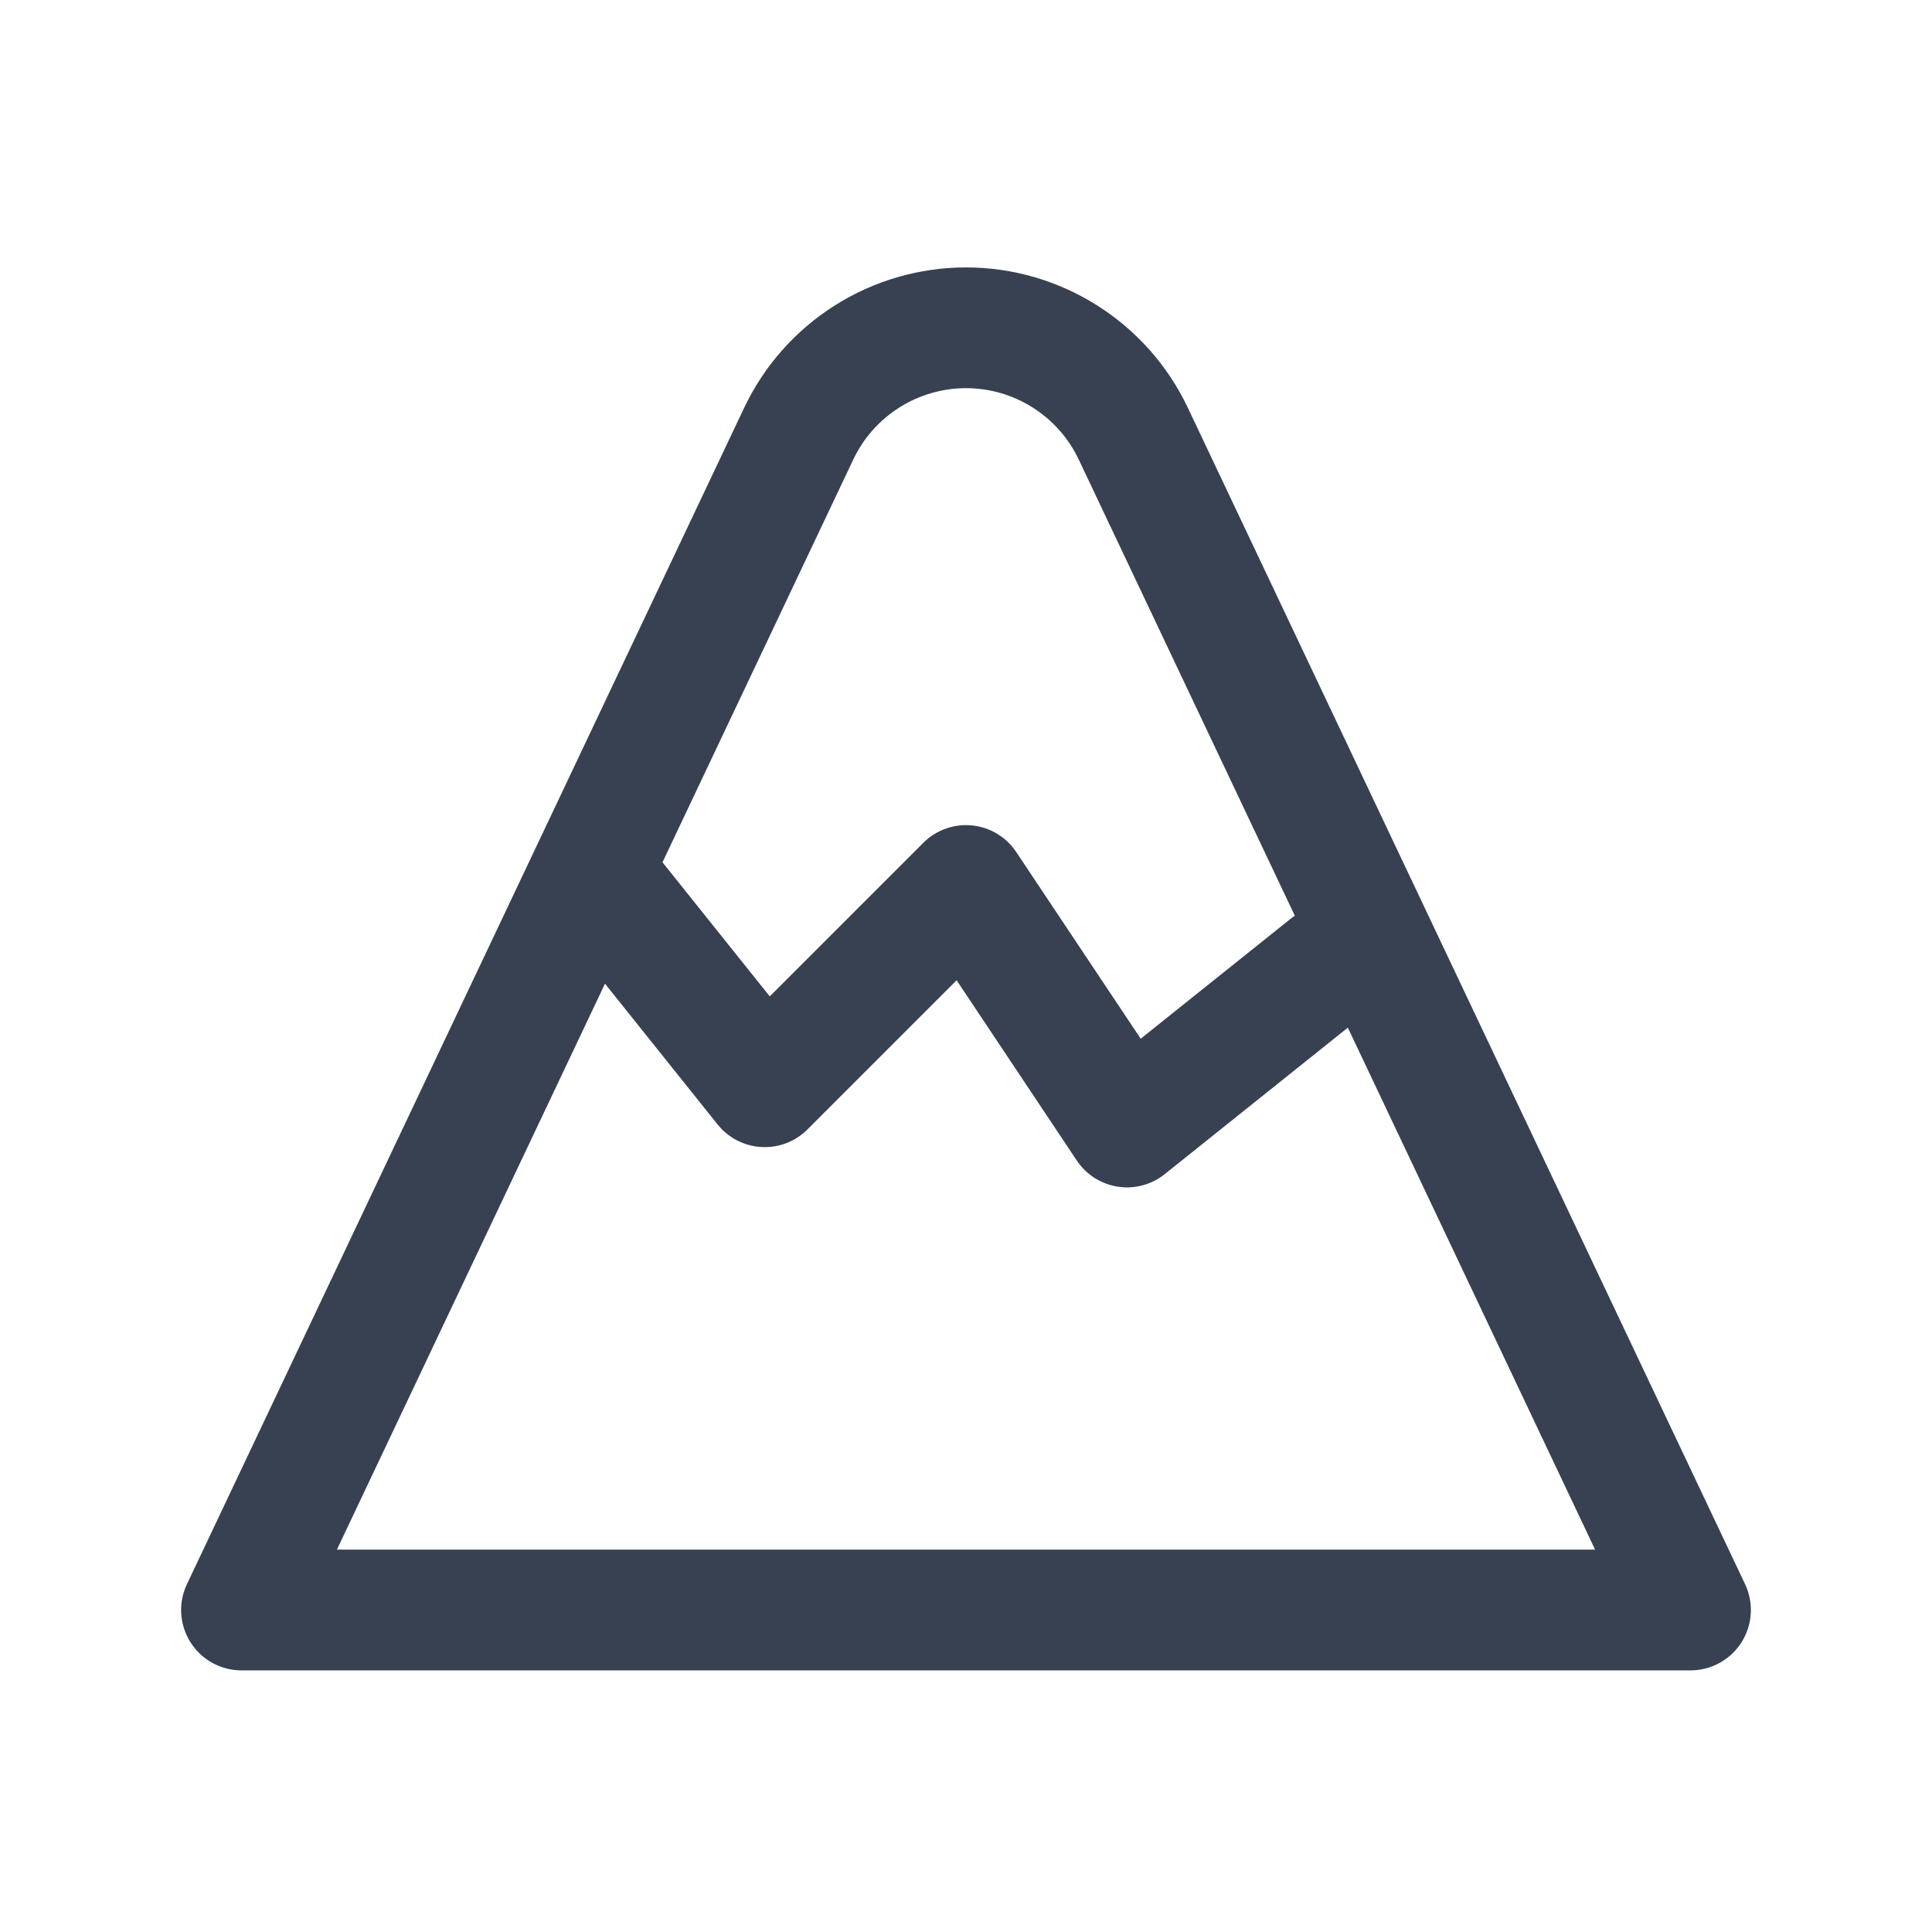 <svg xmlns="http://www.w3.org/2000/svg" width="24" height="24" viewBox="0 0 24 24" fill="none">
  <path d="M7.5 11L9.5 13.5L12 11L14 14L16.5 12M3 20H21L14.079 5.389C13.893 4.995 13.598 4.662 13.23 4.429C12.862 4.196 12.436 4.072 12 4.072C11.564 4.072 11.138 4.196 10.77 4.429C10.402 4.662 10.107 4.995 9.921 5.389L3 20Z" stroke="#374151" stroke-width="1.5" stroke-linecap="round" stroke-linejoin="round"/>
</svg>